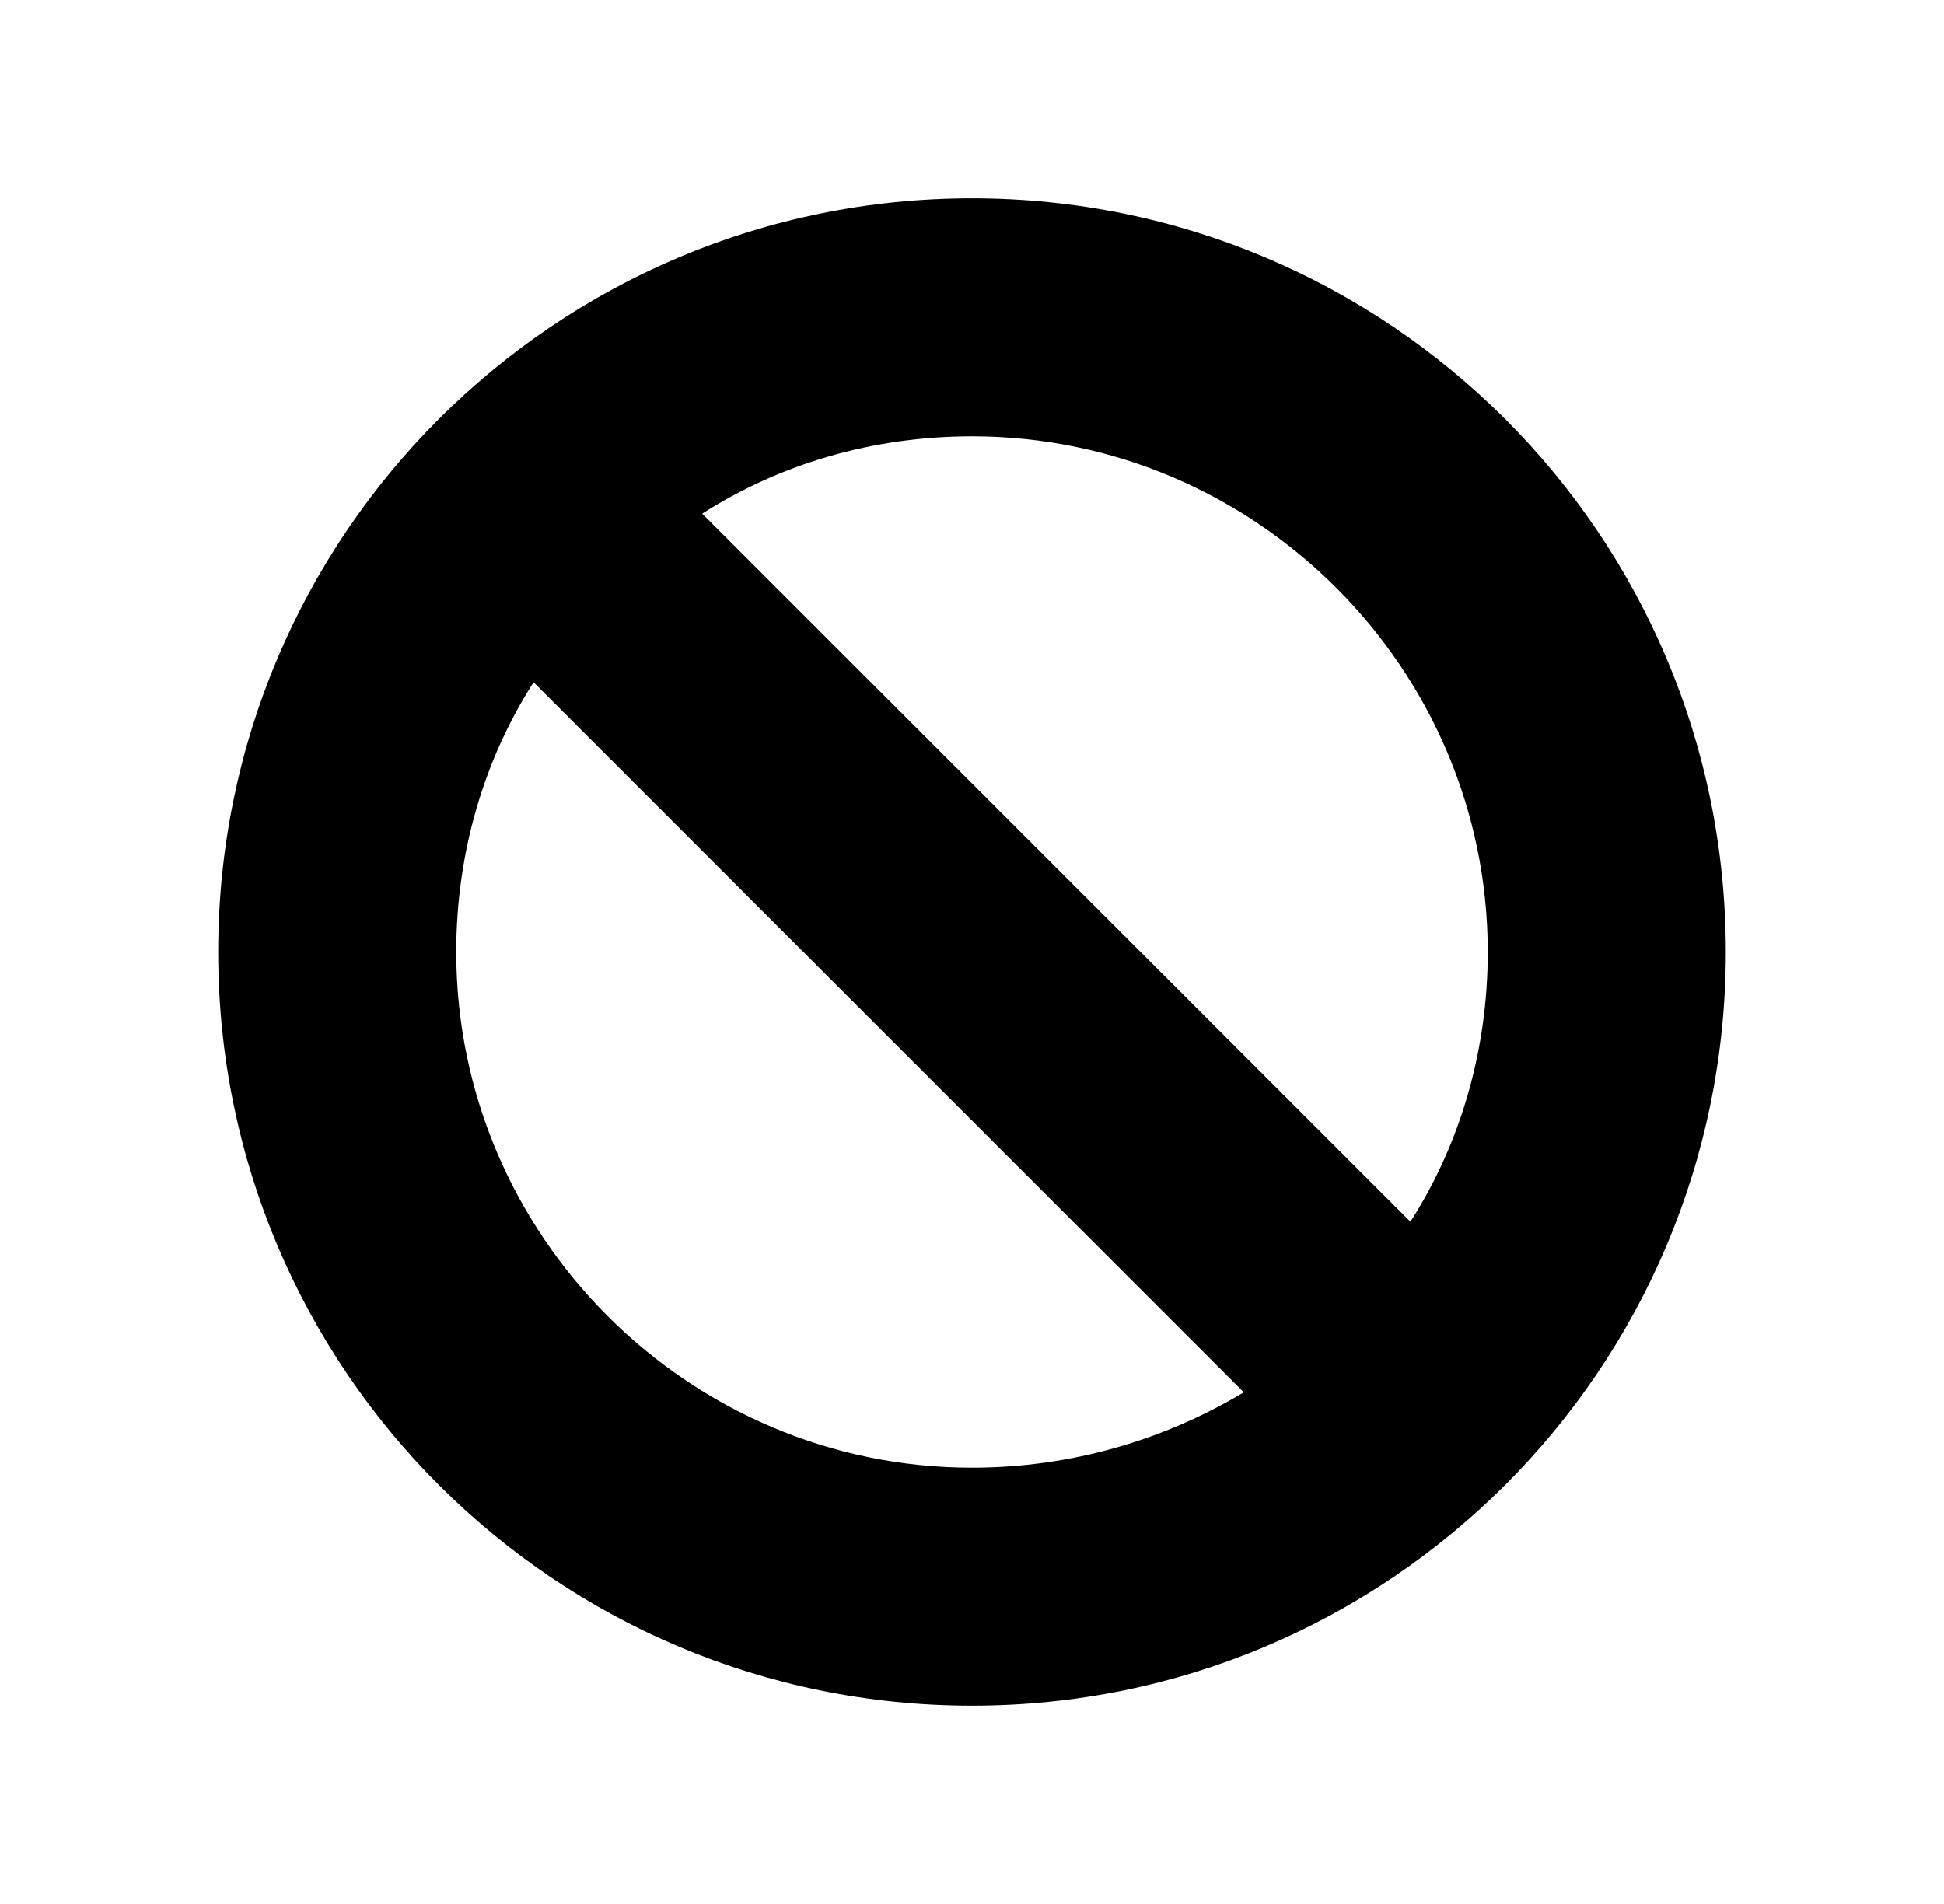 <?xml version="1.0" encoding="UTF-8"?> <svg xmlns="http://www.w3.org/2000/svg" xmlns:xlink="http://www.w3.org/1999/xlink" width="98" height="96" xml:space="preserve" overflow="hidden"><g transform="translate(-442 -276)"><g><g><g><g><path d="M491 286C470 286 453 303 453 324 453 345 470 362 491 362 512 362 529 345 529 324 529 303 512 286 491 286ZM465 324C465 319 466.4 314.3 468.9 310.4L504.7 346.2C500.7 348.6 496 350 491 350 476.7 350 465 338.3 465 324ZM513.1 337.6 477.4 301.9C481.3 299.4 486 298 491 298 505.3 298 517 309.7 517 324 517 329 515.6 333.7 513.1 337.6Z" fill="#000000" fill-rule="nonzero" fill-opacity="1"></path></g></g></g></g></g></svg> 